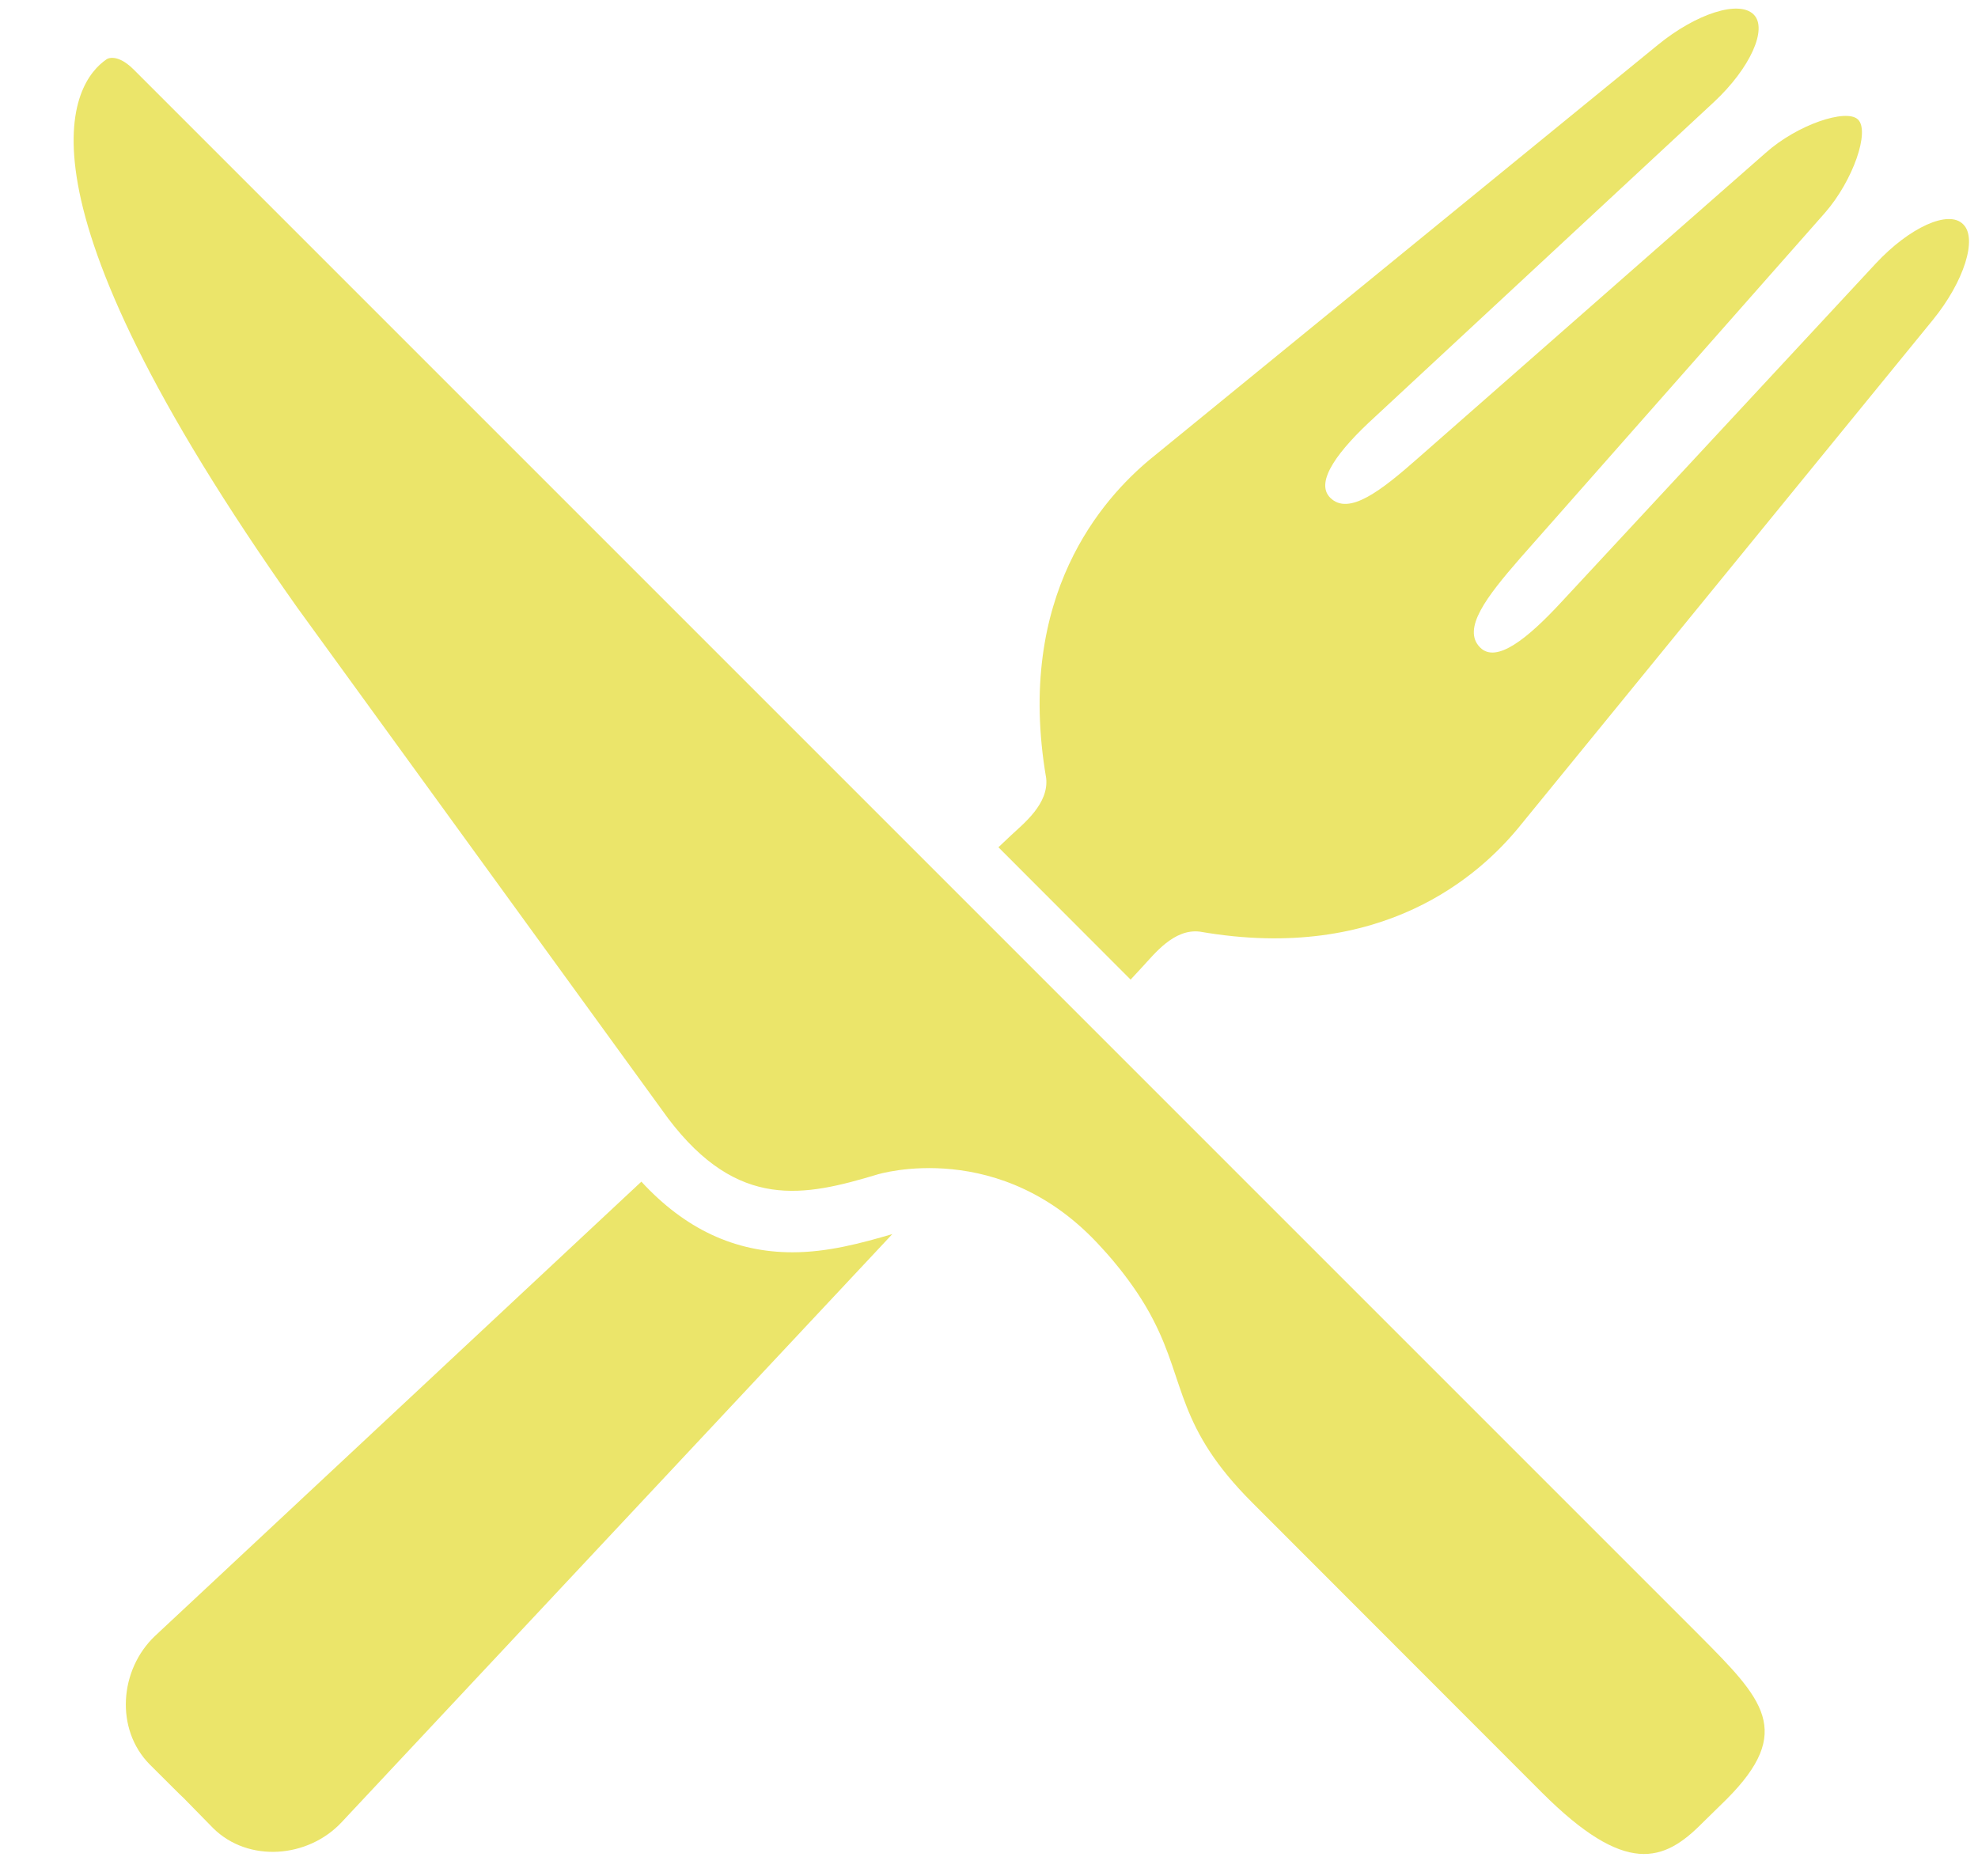 <?xml version="1.0" encoding="UTF-8" standalone="no"?><svg xmlns="http://www.w3.org/2000/svg" xmlns:xlink="http://www.w3.org/1999/xlink" fill="#ebe56a" height="346.6" preserveAspectRatio="xMidYMid meet" version="1" viewBox="-13.6 -1.6 365.4 346.6" width="365.4" zoomAndPan="magnify"><g id="change1_1"><path d="M6.05,9.38L6.05,9.38c-6.1,4.18-19.69,23.6,35.29,101.29l68.49,94.34c12.92,17.07,25.19,14.39,38.67,10.34 c0,0,22.93-7.09,41.45,13.59c0,0,5.89,6.14,9.55,13.39c5.97,11.58,4.26,19.69,18.25,33.66l53.46,53.51 c15.51,15.5,22.55,12.86,29.67,5.65l4.46-4.37c12.57-12.59,6.76-18.47-5.09-30.38L11.03,11.18C7.81,8.02,6,9.38,6.05,9.38z"/><path d="M208.06,170.5c33.86,5.88,51.78-10.66,58.78-19.11l76.61-93.88c5.78-7.09,8.3-15.07,5.61-17.68 c-2.69-2.75-9.94,0.58-16.16,7.26l-58.14,62.61c-6.16,6.65-11.93,11.31-14.92,8.32c-3.47-3.43,1.26-9.46,7.27-16.38l56.42-63.93 c5.21-5.96,8.37-15.14,6.07-17.26c-2.17-2.02-11.16,0.95-17.04,6.2l-64.14,56.32c-6.85,6.05-12.88,10.78-16.29,7.37 c-2.94-2.94,1.57-8.83,8.3-14.96l62.61-58.15c6.69-6.24,9.96-13.53,7.32-16.15c-2.7-2.72-10.63-0.17-17.71,5.62l-93.9,76.63 c-8.39,7.02-24.89,24.92-19.09,58.8c0.53,4.73-4.16,8.4-6.49,10.58l-2.33,2.2l24.42,24.45l2.19-2.37 C199.66,174.63,203.27,169.9,208.06,170.5z"/><path d="M104.88,216.68l-89.81,83.89c-6.62,6.24-7.44,17.26-1.02,23.76l5.43,5.41l0.92,0.88l5.39,5.5 c6.49,6.41,17.54,5.53,23.74-1.13l101.71-108.62c-5.74,1.68-11.94,3.36-18.45,3.36C122.15,229.73,112.94,225.42,104.88,216.68z"/></g></svg>